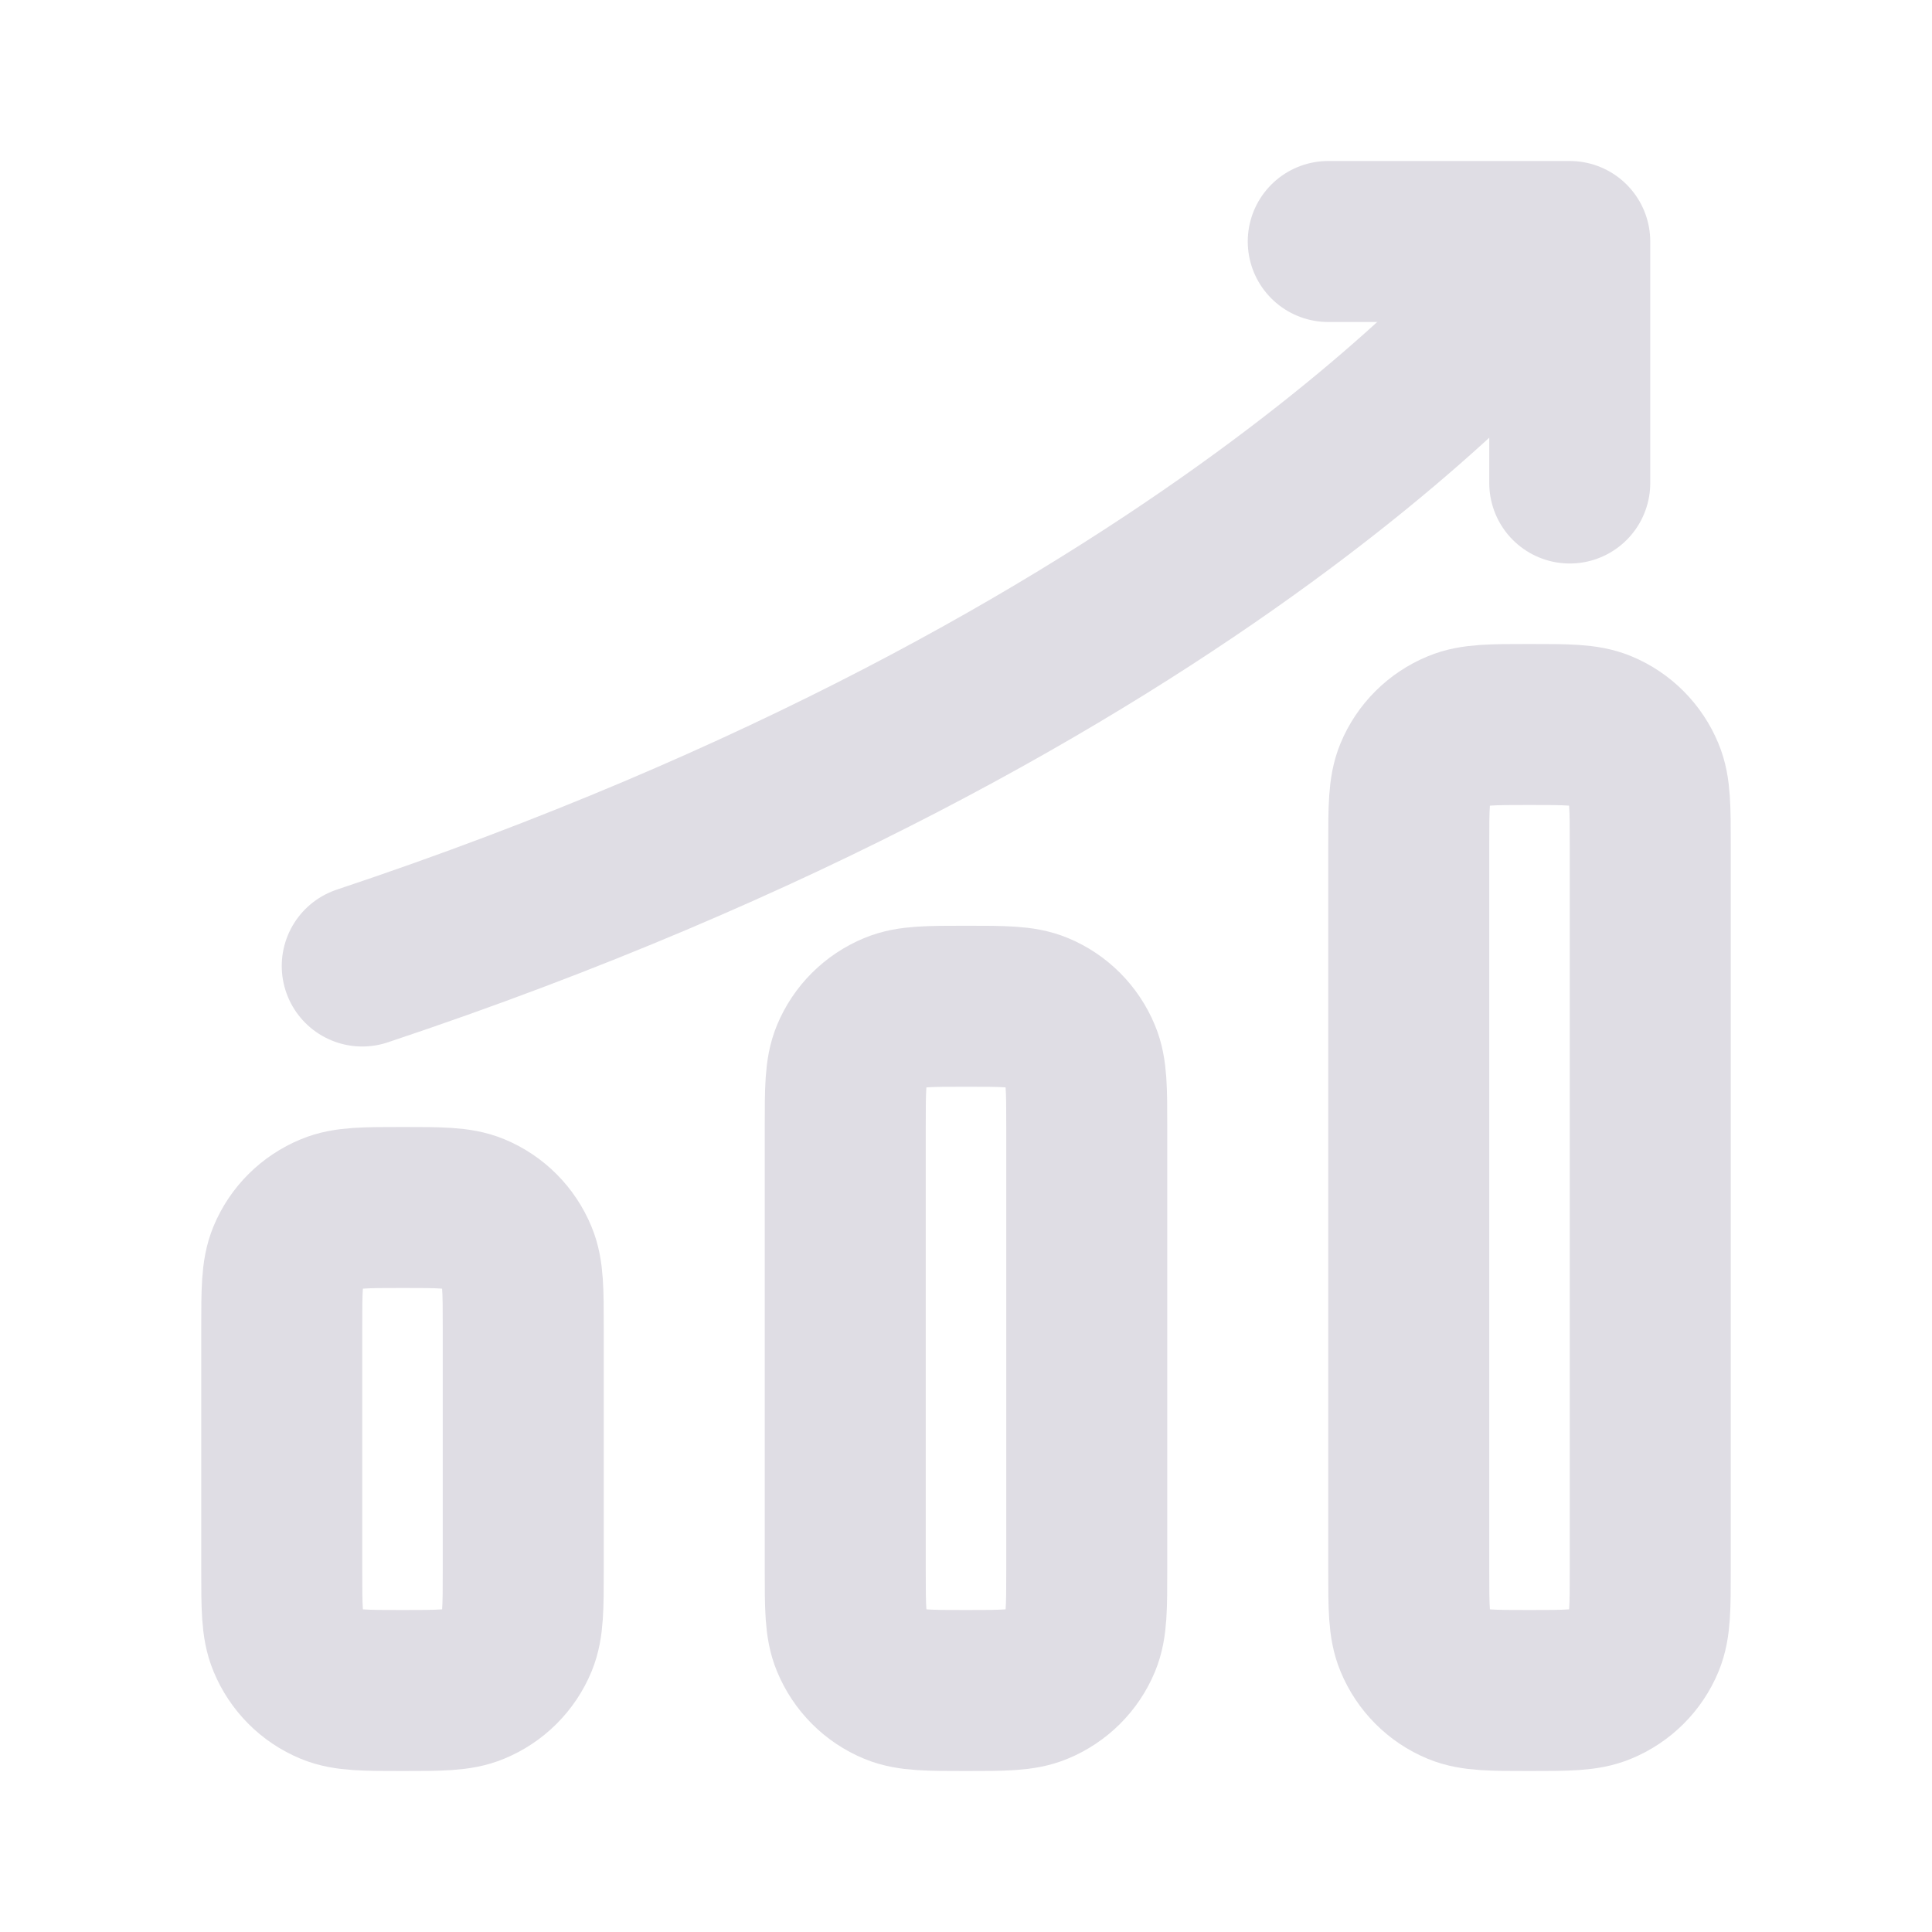 <svg width="18" height="18" viewBox="0 0 18 18" fill="none" xmlns="http://www.w3.org/2000/svg">
<path d="M15.375 7.875V14.625C15.375 14.975 15.375 15.149 15.318 15.287C15.242 15.471 15.096 15.616 14.912 15.692C14.774 15.75 14.6 15.75 14.25 15.75C13.9 15.75 13.726 15.75 13.588 15.693C13.404 15.617 13.259 15.471 13.183 15.287C13.125 15.149 13.125 14.975 13.125 14.625V7.875C13.125 7.526 13.125 7.351 13.182 7.213C13.258 7.029 13.404 6.884 13.588 6.808C13.726 6.75 13.9 6.75 14.25 6.75C14.6 6.75 14.774 6.75 14.912 6.807C15.096 6.883 15.241 7.029 15.317 7.213C15.375 7.351 15.375 7.526 15.375 7.875Z" stroke="#DFDDE4" stroke-width="1.5" stroke-linejoin="round"/>
<path d="M12.375 2.25H14.625V4.5" stroke="#DFDDE4" stroke-width="1.5" stroke-linecap="round" stroke-linejoin="round"/>
<path d="M14.25 2.625C14.25 2.625 11.25 6.375 3.375 9" stroke="#DFDDE4" stroke-width="1.5" stroke-linecap="round" stroke-linejoin="round"/>
<path d="M10.125 10.5V14.625C10.125 14.975 10.125 15.149 10.068 15.287C9.992 15.471 9.846 15.616 9.662 15.692C9.524 15.75 9.35 15.75 9 15.75C8.65 15.75 8.476 15.75 8.338 15.693C8.154 15.617 8.009 15.471 7.933 15.287C7.875 15.149 7.875 14.975 7.875 14.625V10.5C7.875 10.15 7.875 9.976 7.932 9.838C8.008 9.654 8.154 9.509 8.338 9.433C8.476 9.375 8.65 9.375 9 9.375C9.35 9.375 9.524 9.375 9.662 9.432C9.846 9.508 9.991 9.654 10.067 9.838C10.125 9.976 10.125 10.15 10.125 10.5ZM4.875 12.375V14.625C4.875 14.975 4.875 15.149 4.818 15.287C4.742 15.471 4.596 15.616 4.412 15.692C4.274 15.75 4.099 15.75 3.75 15.75C3.401 15.75 3.226 15.75 3.088 15.693C2.904 15.617 2.759 15.471 2.683 15.287C2.625 15.149 2.625 14.975 2.625 14.625V12.375C2.625 12.025 2.625 11.851 2.682 11.713C2.758 11.529 2.904 11.384 3.088 11.308C3.226 11.25 3.401 11.25 3.75 11.25C4.099 11.25 4.274 11.25 4.412 11.307C4.596 11.383 4.741 11.529 4.817 11.713C4.875 11.851 4.875 12.025 4.875 12.375Z" stroke="#DFDDE4" stroke-width="1.5" stroke-linejoin="round"/>
</svg>
